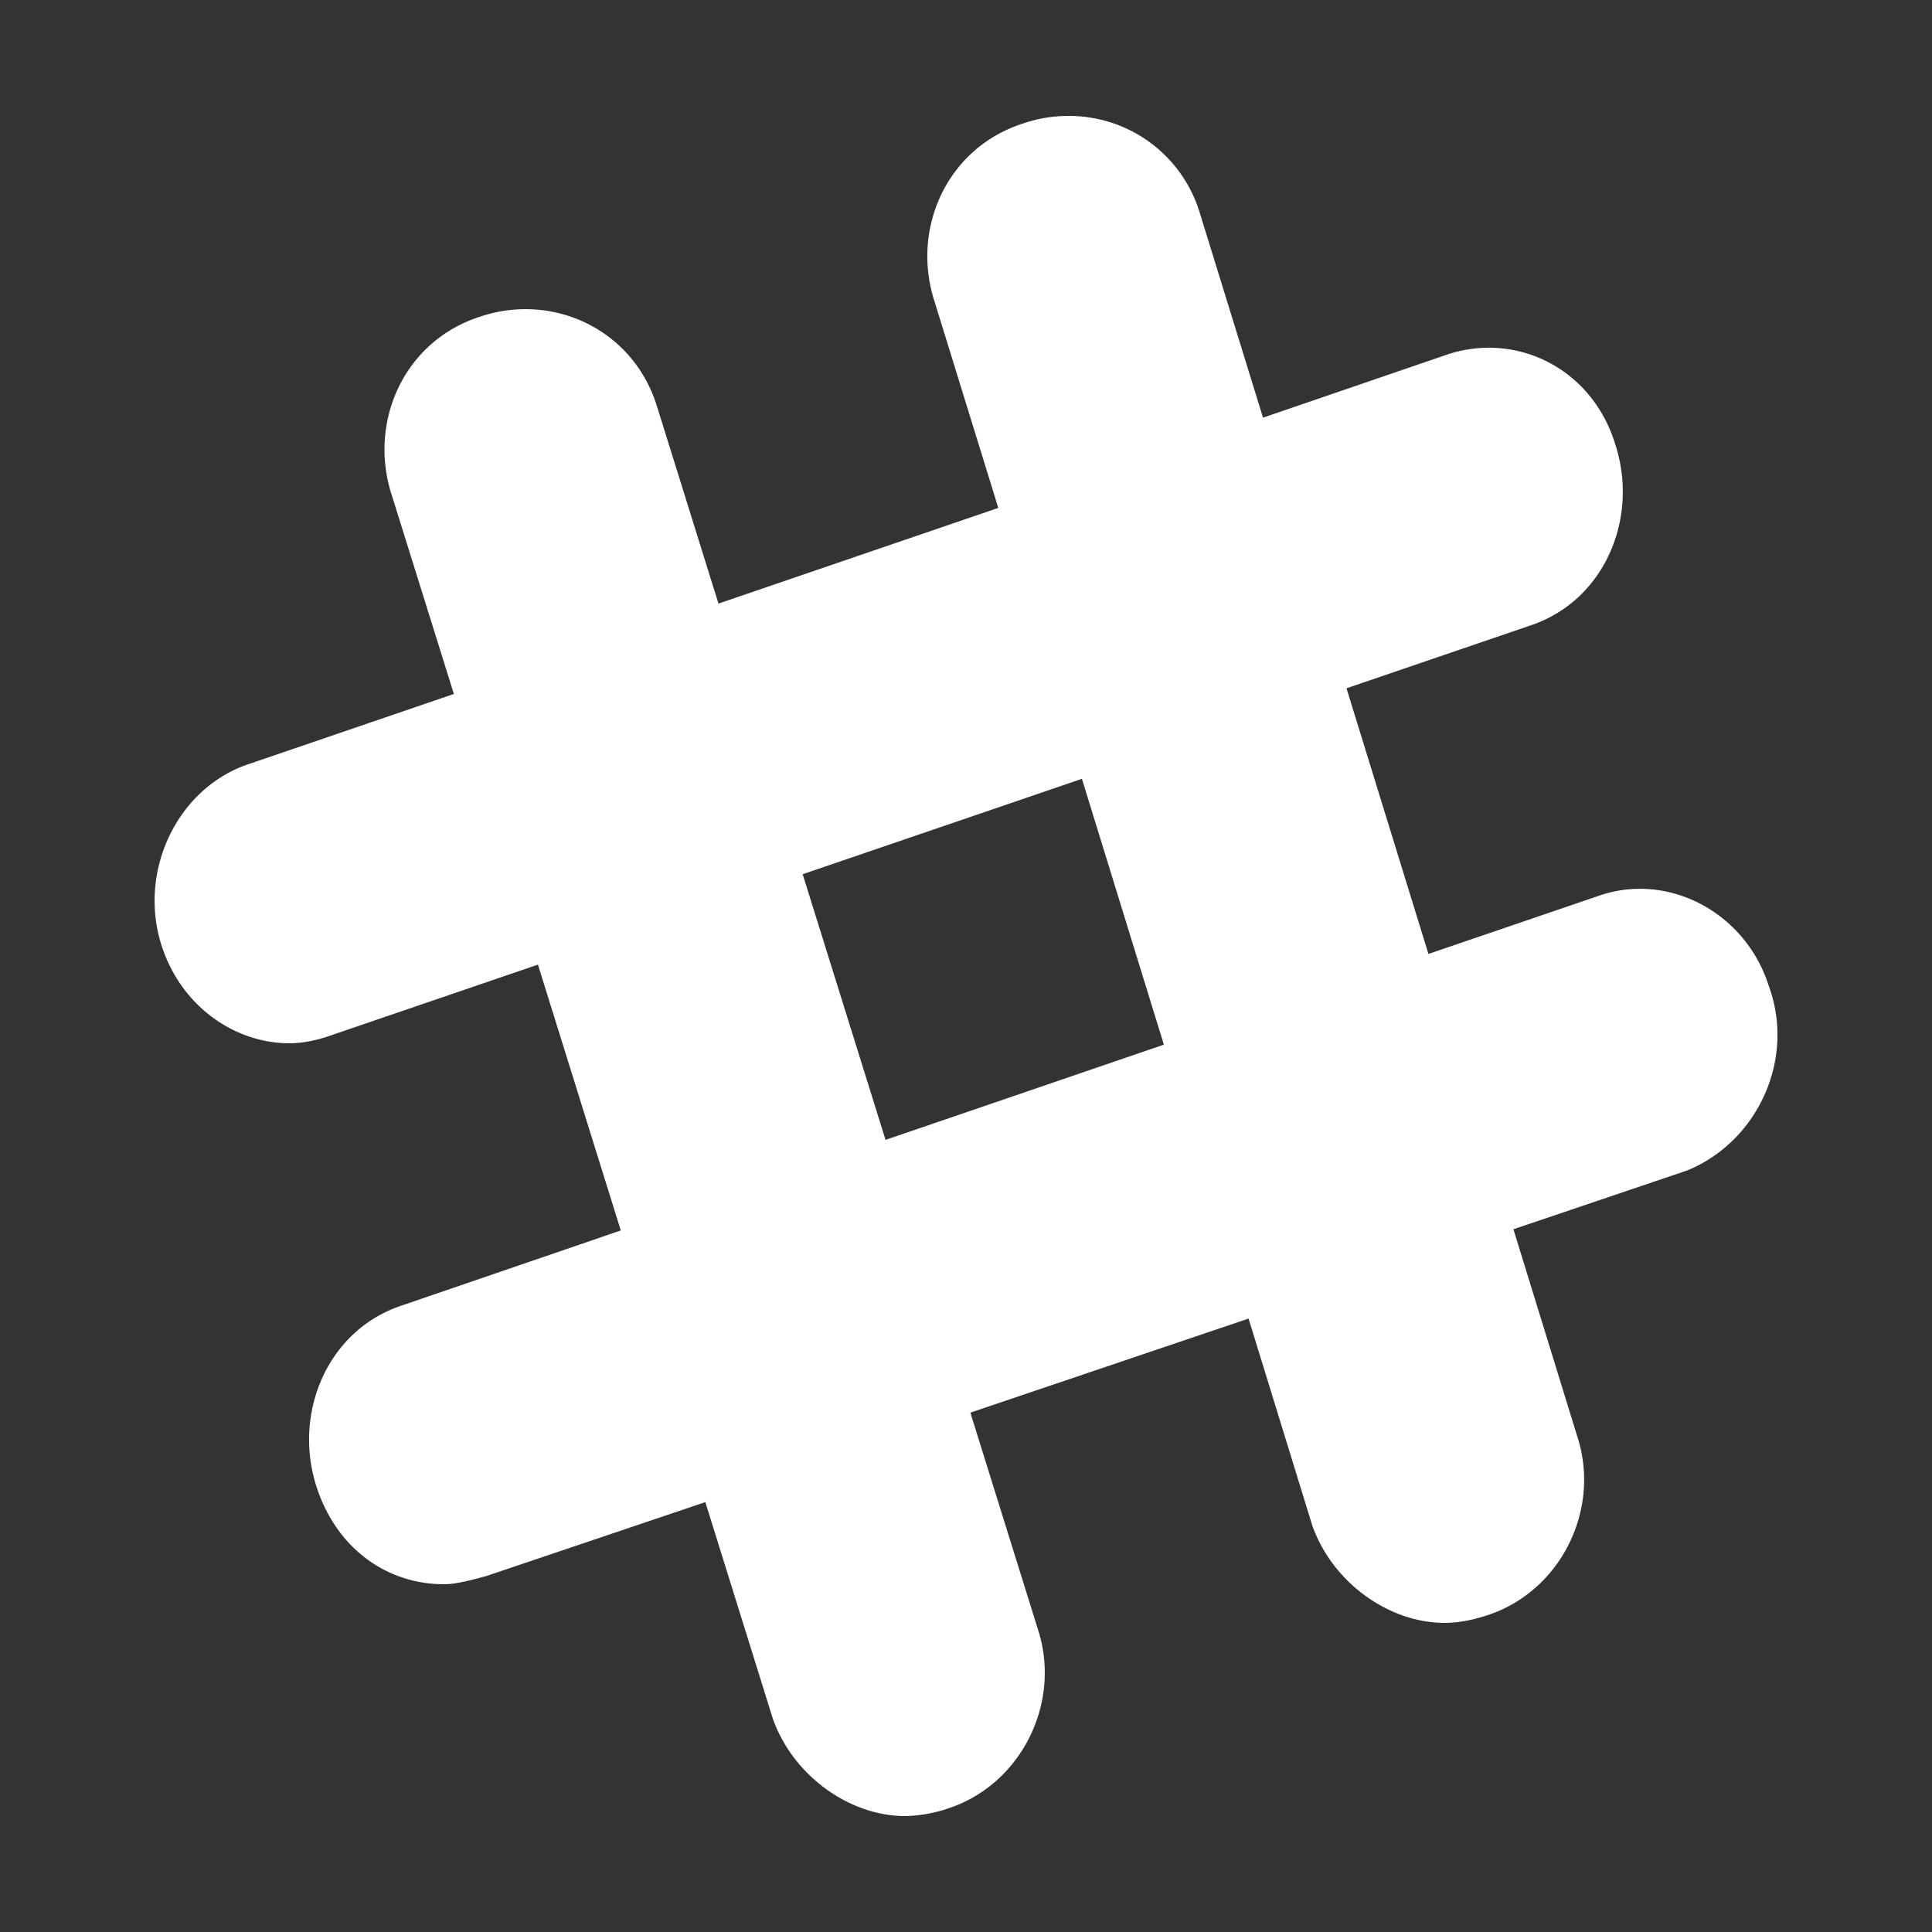 <svg xmlns="http://www.w3.org/2000/svg" width="500" height="500" fill="#FFF" viewBox="0 0 50 50"><rect x="0" y="0" width="50" height="50" fill="#333333" stroke="none"/><path d="M27.895 3.008a3.6 3.6 0 0 0-1.415.187c-1.976.63-2.914 2.73-2.289 4.625l1.645 5.325-7.242 2.476L17 10.508c-.621-1.996-2.703-2.945-4.574-2.313-1.973.63-2.906 2.73-2.285 4.625l1.605 5.14-5.363 1.833c-1.805.637-2.809 2.754-2.207 4.66C4.68 26.047 6.082 27 7.488 27c.403 0 .801-.105 1.106-.215l5.328-1.82 2.144 6.879-5.675 1.945c-1.907.637-2.809 2.758-2.207 4.664C8.688 40.047 9.988 41 11.492 41c.301 0 .703-.105 1.102-.215l5.66-1.91L20 44.477C20.52 45.949 21.977 47 23.43 47a3.7 3.7 0 0 0 1.144-.21c1.867-.634 2.906-2.735 2.285-4.63l-1.746-5.601 7.2-2.434 1.648 5.352C34.48 40.949 35.934 42 37.39 42c.414 0 .828-.105 1.14-.21 1.871-.634 2.91-2.735 2.285-4.63l-1.648-5.347 4.504-1.524c1.805-.742 2.805-2.863 2.105-4.773-.605-1.907-2.609-2.965-4.414-2.328l-4.394 1.5-2.121-6.875 4.757-1.625c1.907-.633 2.813-2.754 2.208-4.66-.602-2.016-2.606-2.97-4.415-2.333l-4.71 1.614-1.637-5.301a3.53 3.53 0 0 0-3.156-2.5M28 20.156l2.121 6.88-7.203 2.464-2.145-6.875Z"/></svg>